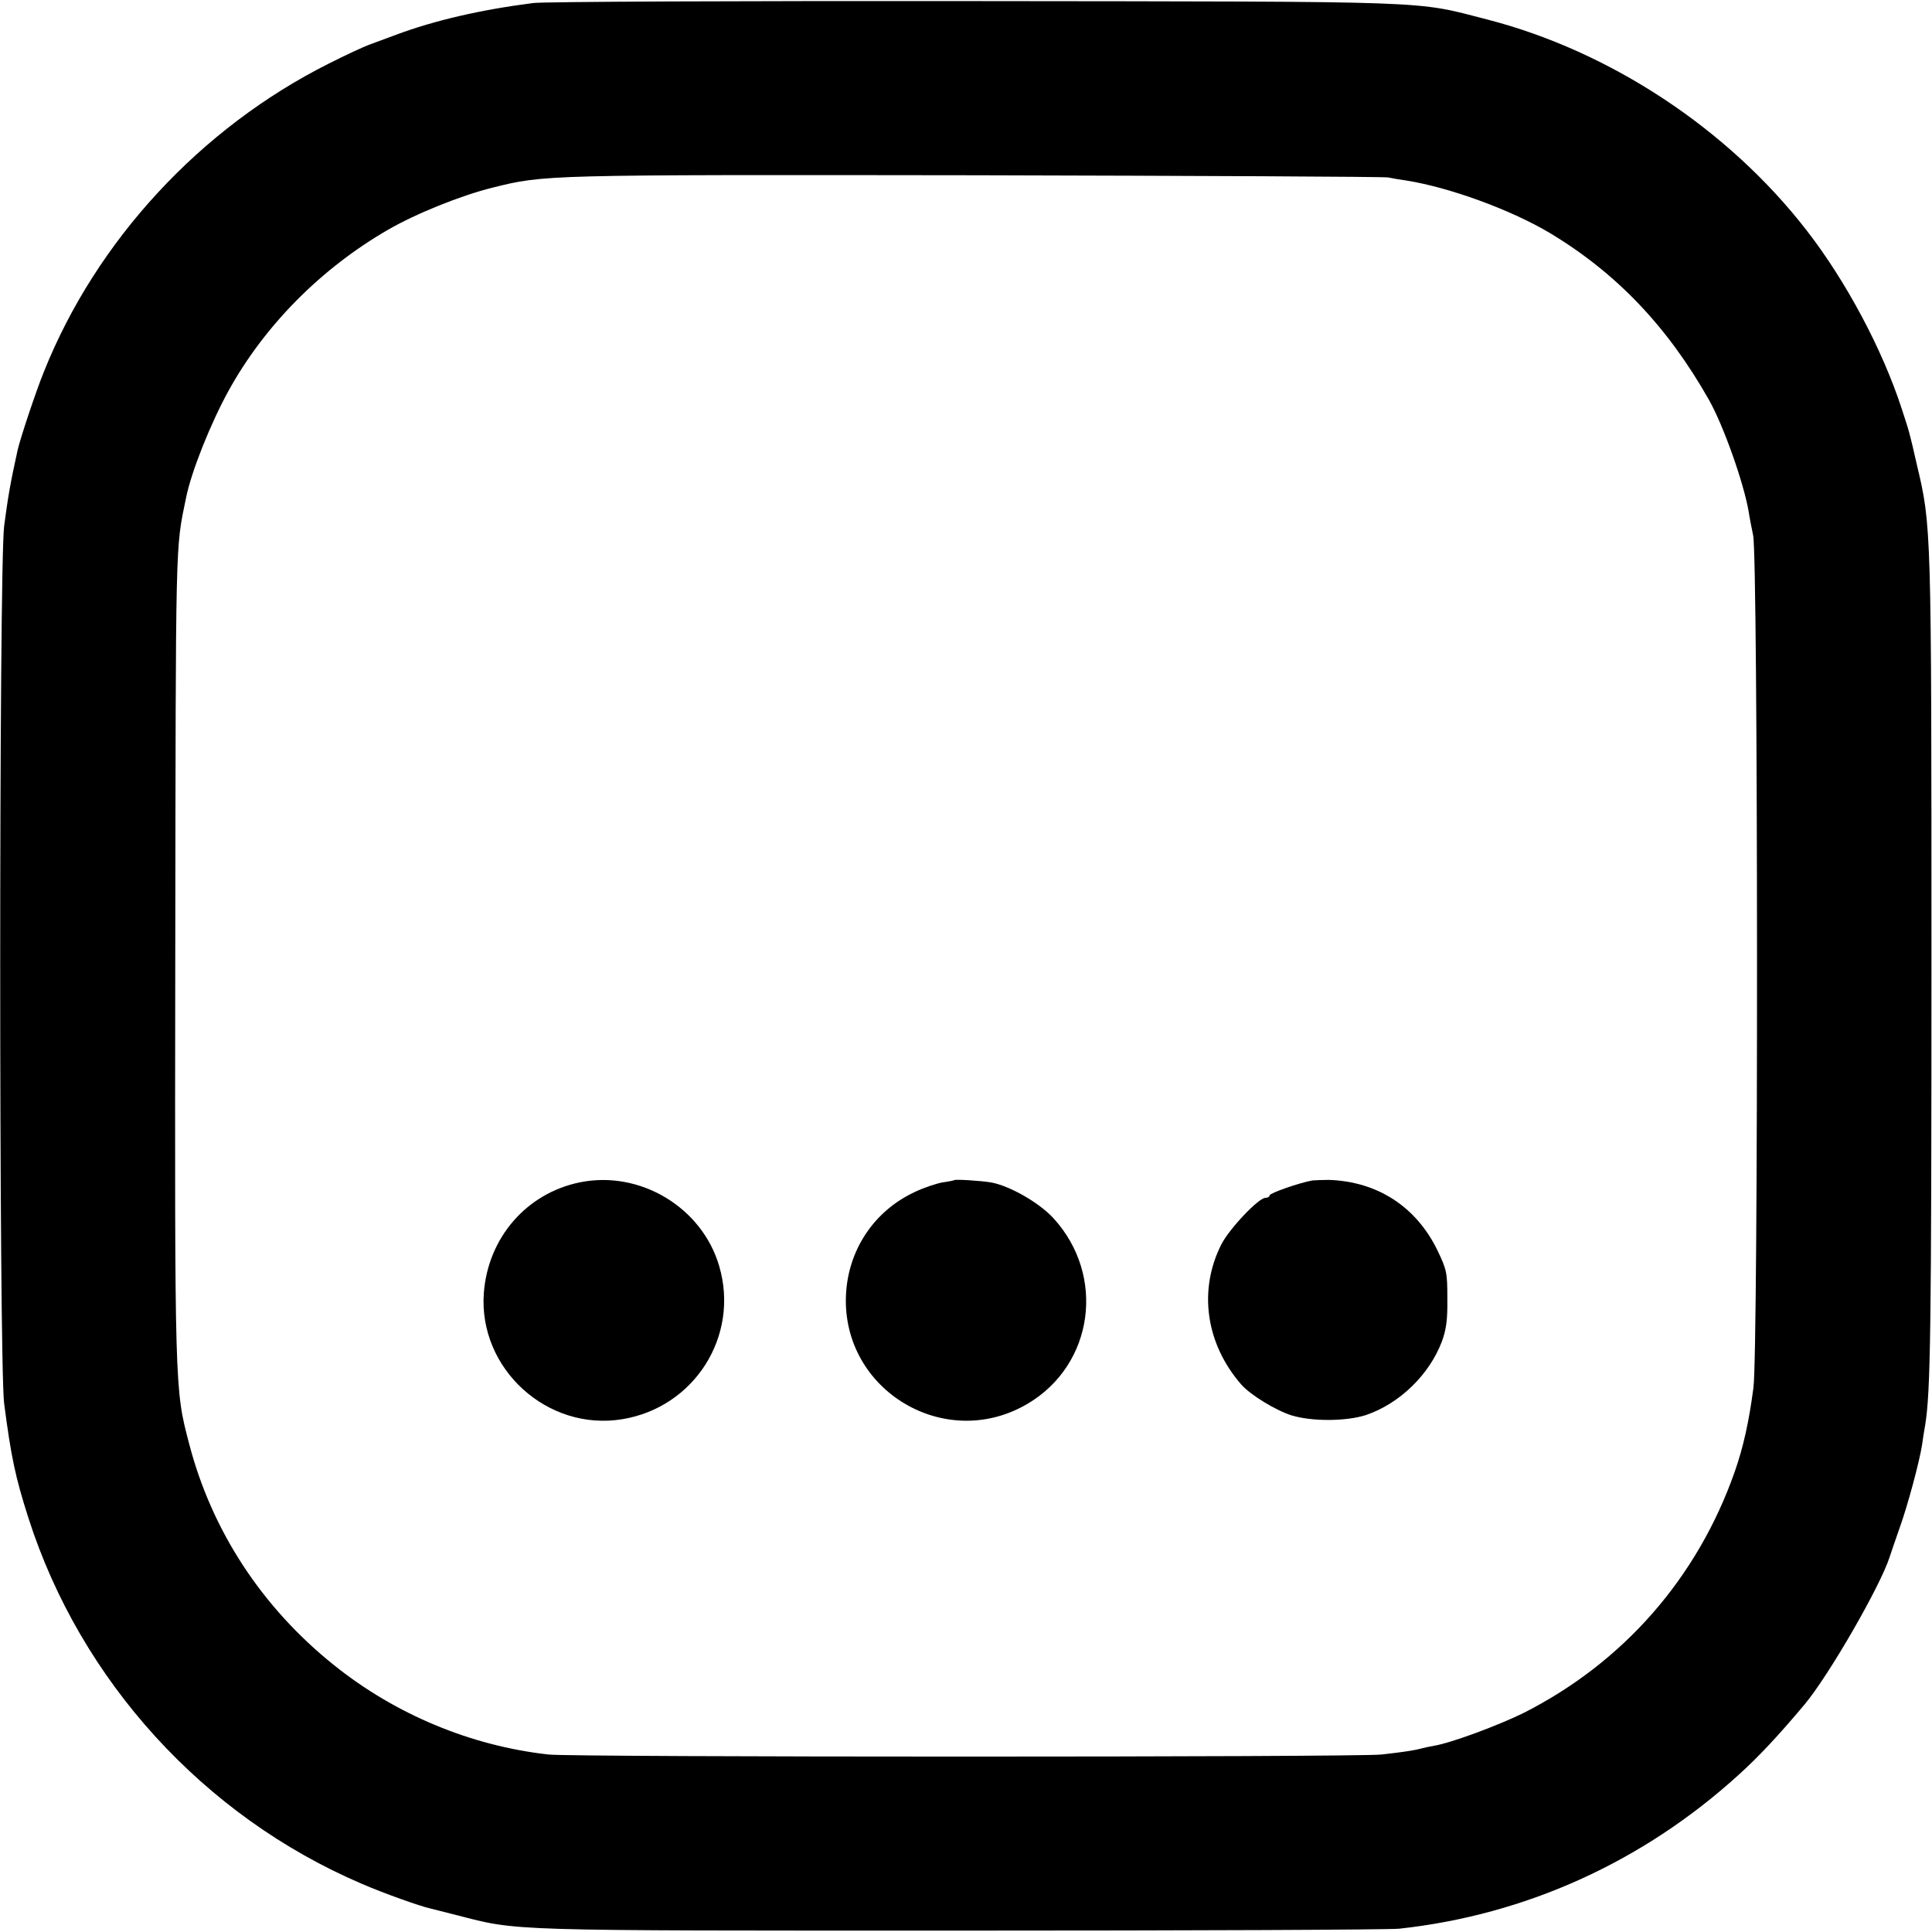 <?xml version="1.0" standalone="no"?>
<!DOCTYPE svg PUBLIC "-//W3C//DTD SVG 20010904//EN"
 "http://www.w3.org/TR/2001/REC-SVG-20010904/DTD/svg10.dtd">
<svg version="1.0" xmlns="http://www.w3.org/2000/svg"
 width="700pt" height="700pt" viewBox="0 0 700 700"
 preserveAspectRatio="xMidYMid meet">
<g transform="translate(0,700) scale(0.1,-0.1)"
fill="#000000" stroke="none">
<path d="M1932 6989 c-189 -24 -358 -63 -497 -115 -38 -14 -83 -31 -100 -37
-16 -6 -82 -36 -145 -68 -465 -234 -841 -641 -1031 -1116 -30 -74 -85 -240
-95 -283 -27 -123 -35 -170 -49 -276 -19 -154 -19 -3027 0 -3179 25 -192 40
-265 88 -415 189 -590 635 -1080 1207 -1325 78 -34 213 -82 250 -90 8 -2 51
-13 95 -24 225 -58 165 -56 1825 -56 839 0 1554 3 1590 7 459 50 884 243 1230
558 71 64 144 142 238 254 88 105 276 431 309 536 6 19 23 67 36 105 29 80 72
241 81 300 3 22 8 54 11 70 20 119 23 348 23 1670 0 1592 0 1589 -53 1812 -28
123 -27 117 -55 203 -70 215 -202 462 -344 645 -285 368 -712 649 -1156 764
-269 69 -161 65 -1860 67 -844 1 -1563 -2 -1598 -7z m3098 -632 c14 -3 43 -8
65 -11 158 -25 381 -107 520 -190 240 -144 426 -338 577 -605 52 -92 126 -300
144 -406 2 -16 10 -55 16 -85 18 -86 19 -2959 1 -3088 -16 -123 -37 -217 -68
-305 -135 -384 -403 -690 -764 -873 -91 -45 -263 -109 -324 -119 -18 -3 -39
-8 -47 -10 -25 -7 -72 -14 -145 -22 -91 -10 -2929 -10 -3017 0 -281 31 -555
145 -778 324 -261 209 -443 487 -525 803 -52 198 -52 192 -50 1768 2 1531 0
1469 39 1658 19 95 89 270 154 388 130 236 335 443 577 583 102 59 263 124
379 153 190 47 180 47 1746 45 811 -2 1486 -5 1500 -8z"/>
<path d="M2100 2716 c-193 -40 -332 -201 -347 -401 -20 -274 230 -502 502
-457 261 43 425 301 351 554 -62 214 -288 349 -506 304z"/>
<path d="M3457 2724 c-1 -1 -20 -5 -42 -8 -22 -4 -68 -19 -101 -35 -148 -69
-242 -211 -249 -375 -14 -345 362 -569 660 -391 238 142 282 463 92 671 -51
56 -159 118 -227 130 -37 6 -129 12 -133 8z"/>
<path d="M4755 2723 c-46 -8 -155 -46 -155 -54 0 -5 -7 -9 -15 -9 -25 0 -131
-112 -160 -169 -84 -166 -56 -360 72 -507 33 -38 125 -94 182 -112 75 -23 199
-22 270 1 121 41 229 145 275 266 16 44 21 78 20 156 0 94 -2 104 -36 175 -77
158 -217 249 -393 255 -22 0 -49 -1 -60 -2z"/>
</g>
</svg>
